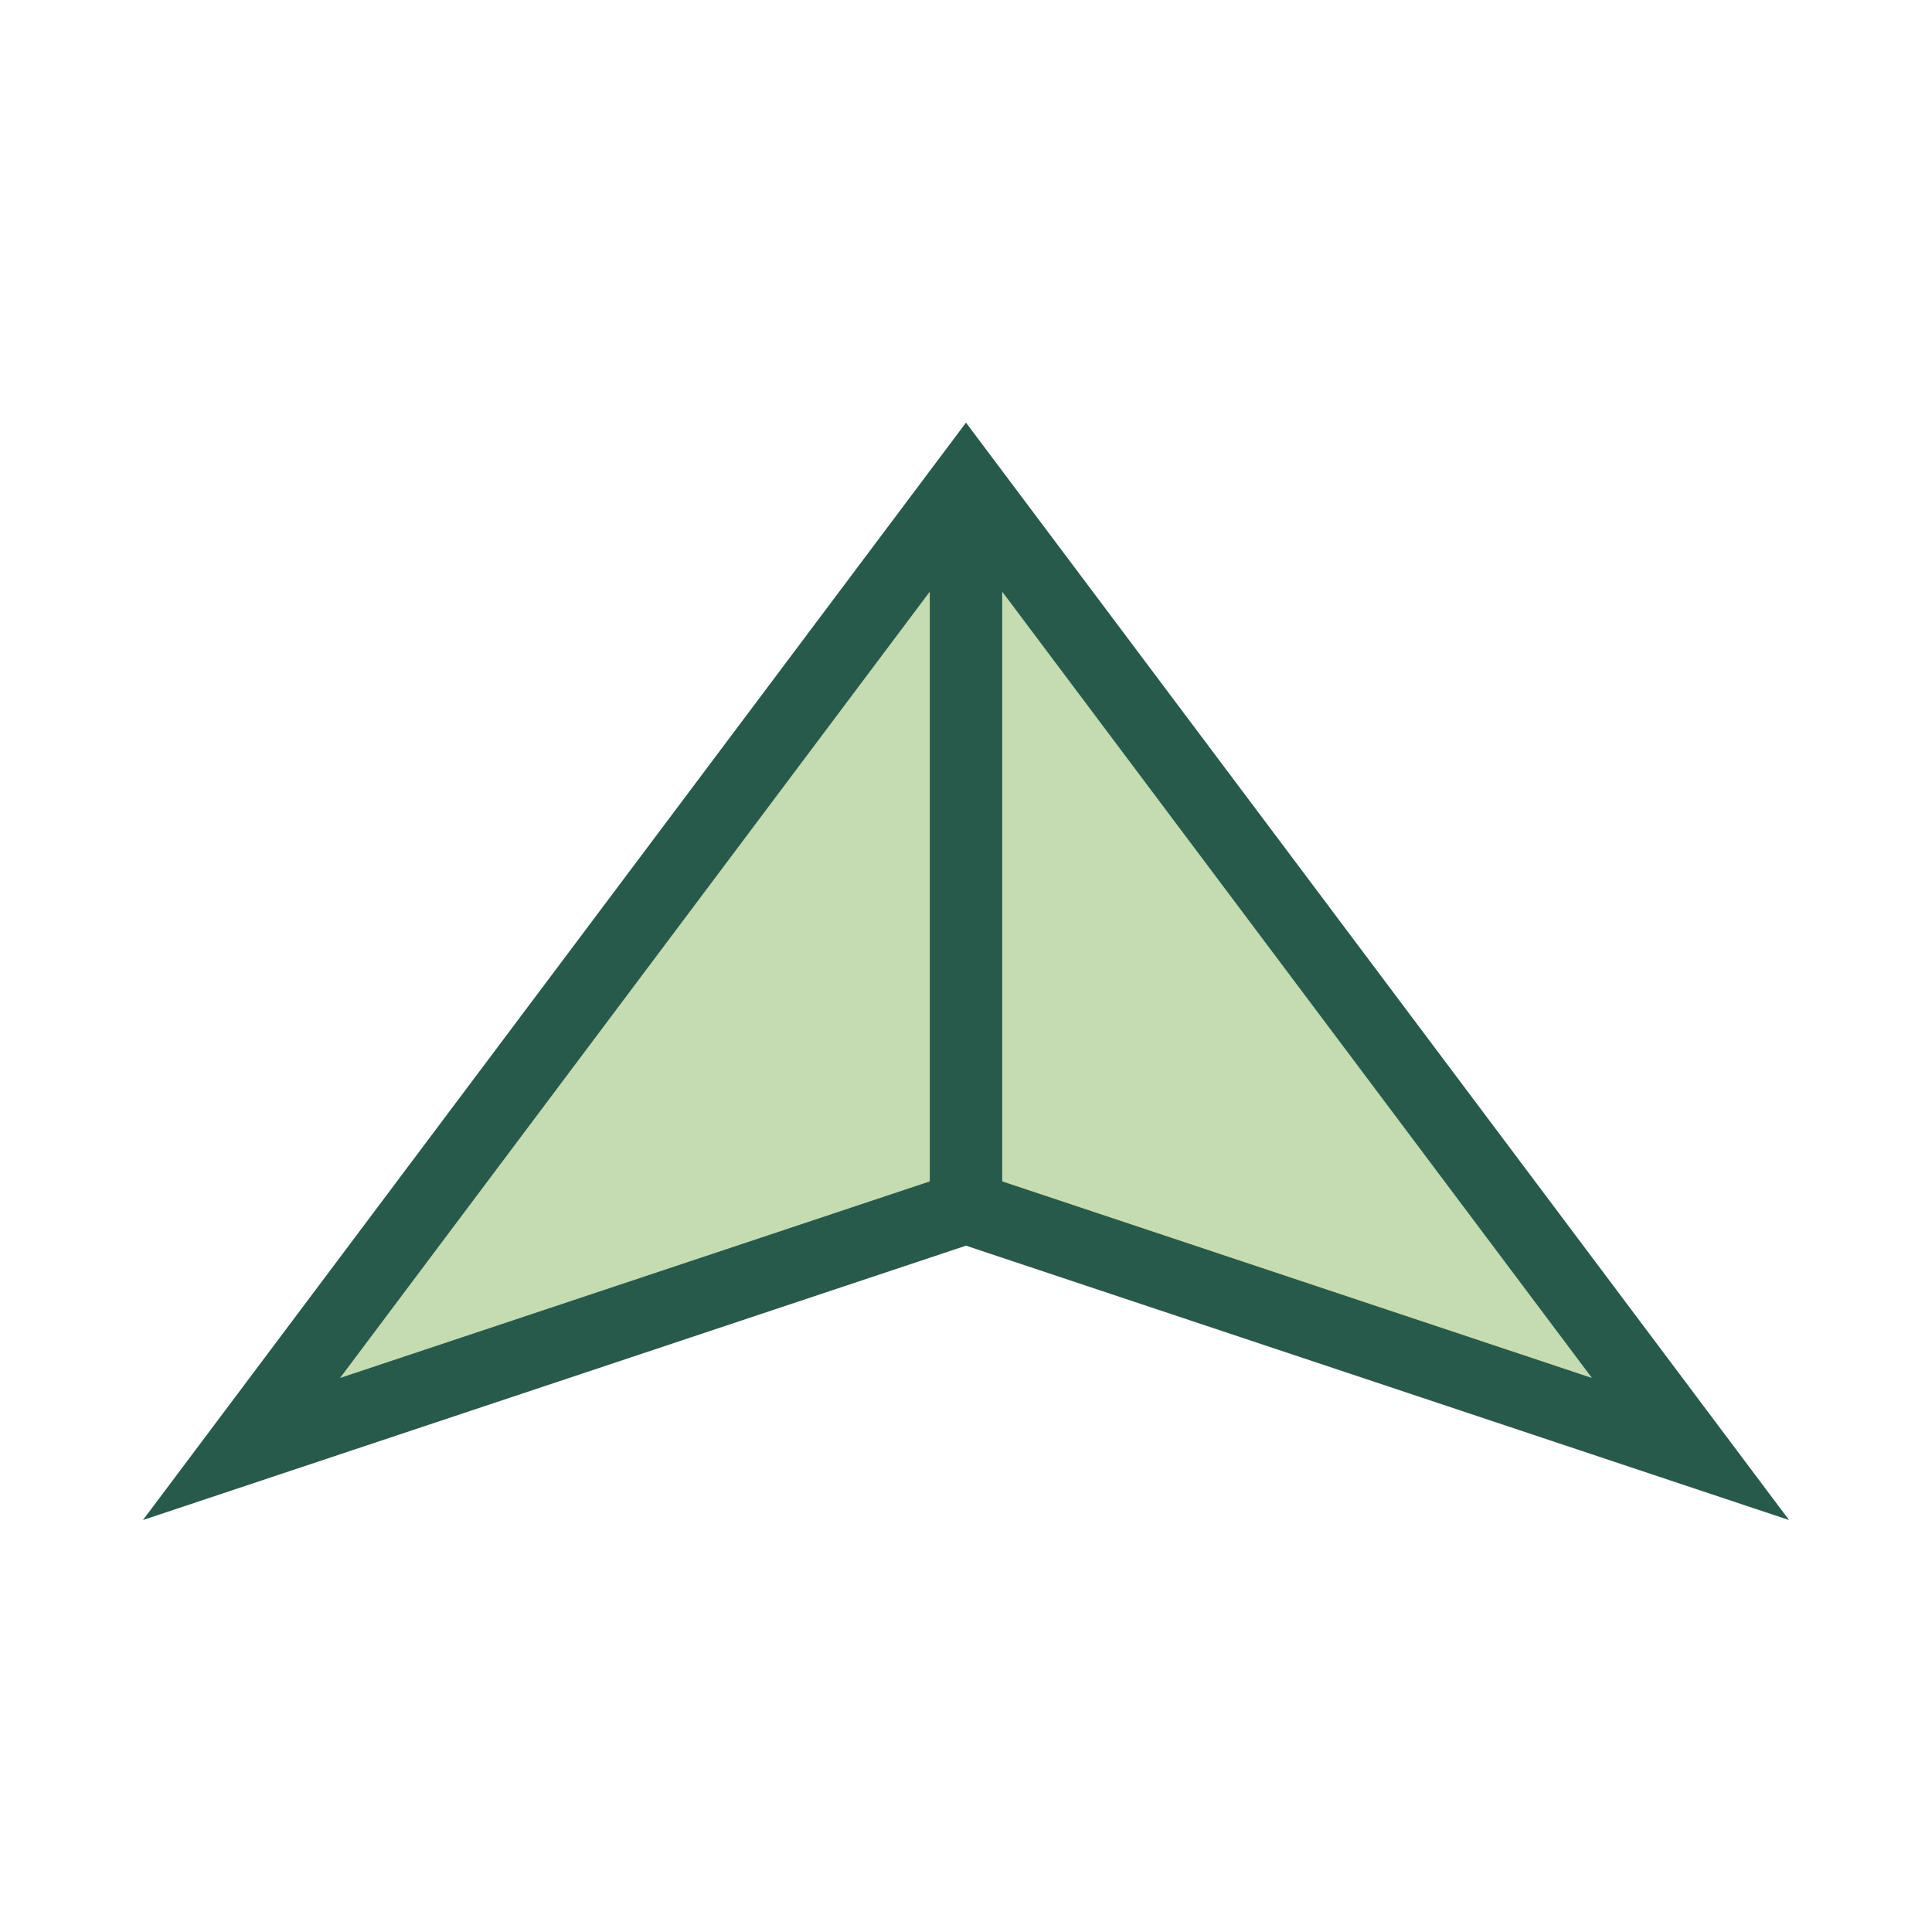 <?xml version="1.0" encoding="UTF-8"?>
<svg xmlns="http://www.w3.org/2000/svg" width="32" height="32" viewBox="0 0 32 32"><polygon points="4,24 16,8 28,24 16,20" fill="#C5DBB1" stroke="#285A4C" stroke-width="1.2"/><line x1="16" y1="8" x2="16" y2="20" stroke="#285A4C" stroke-width="1.2"/></svg>